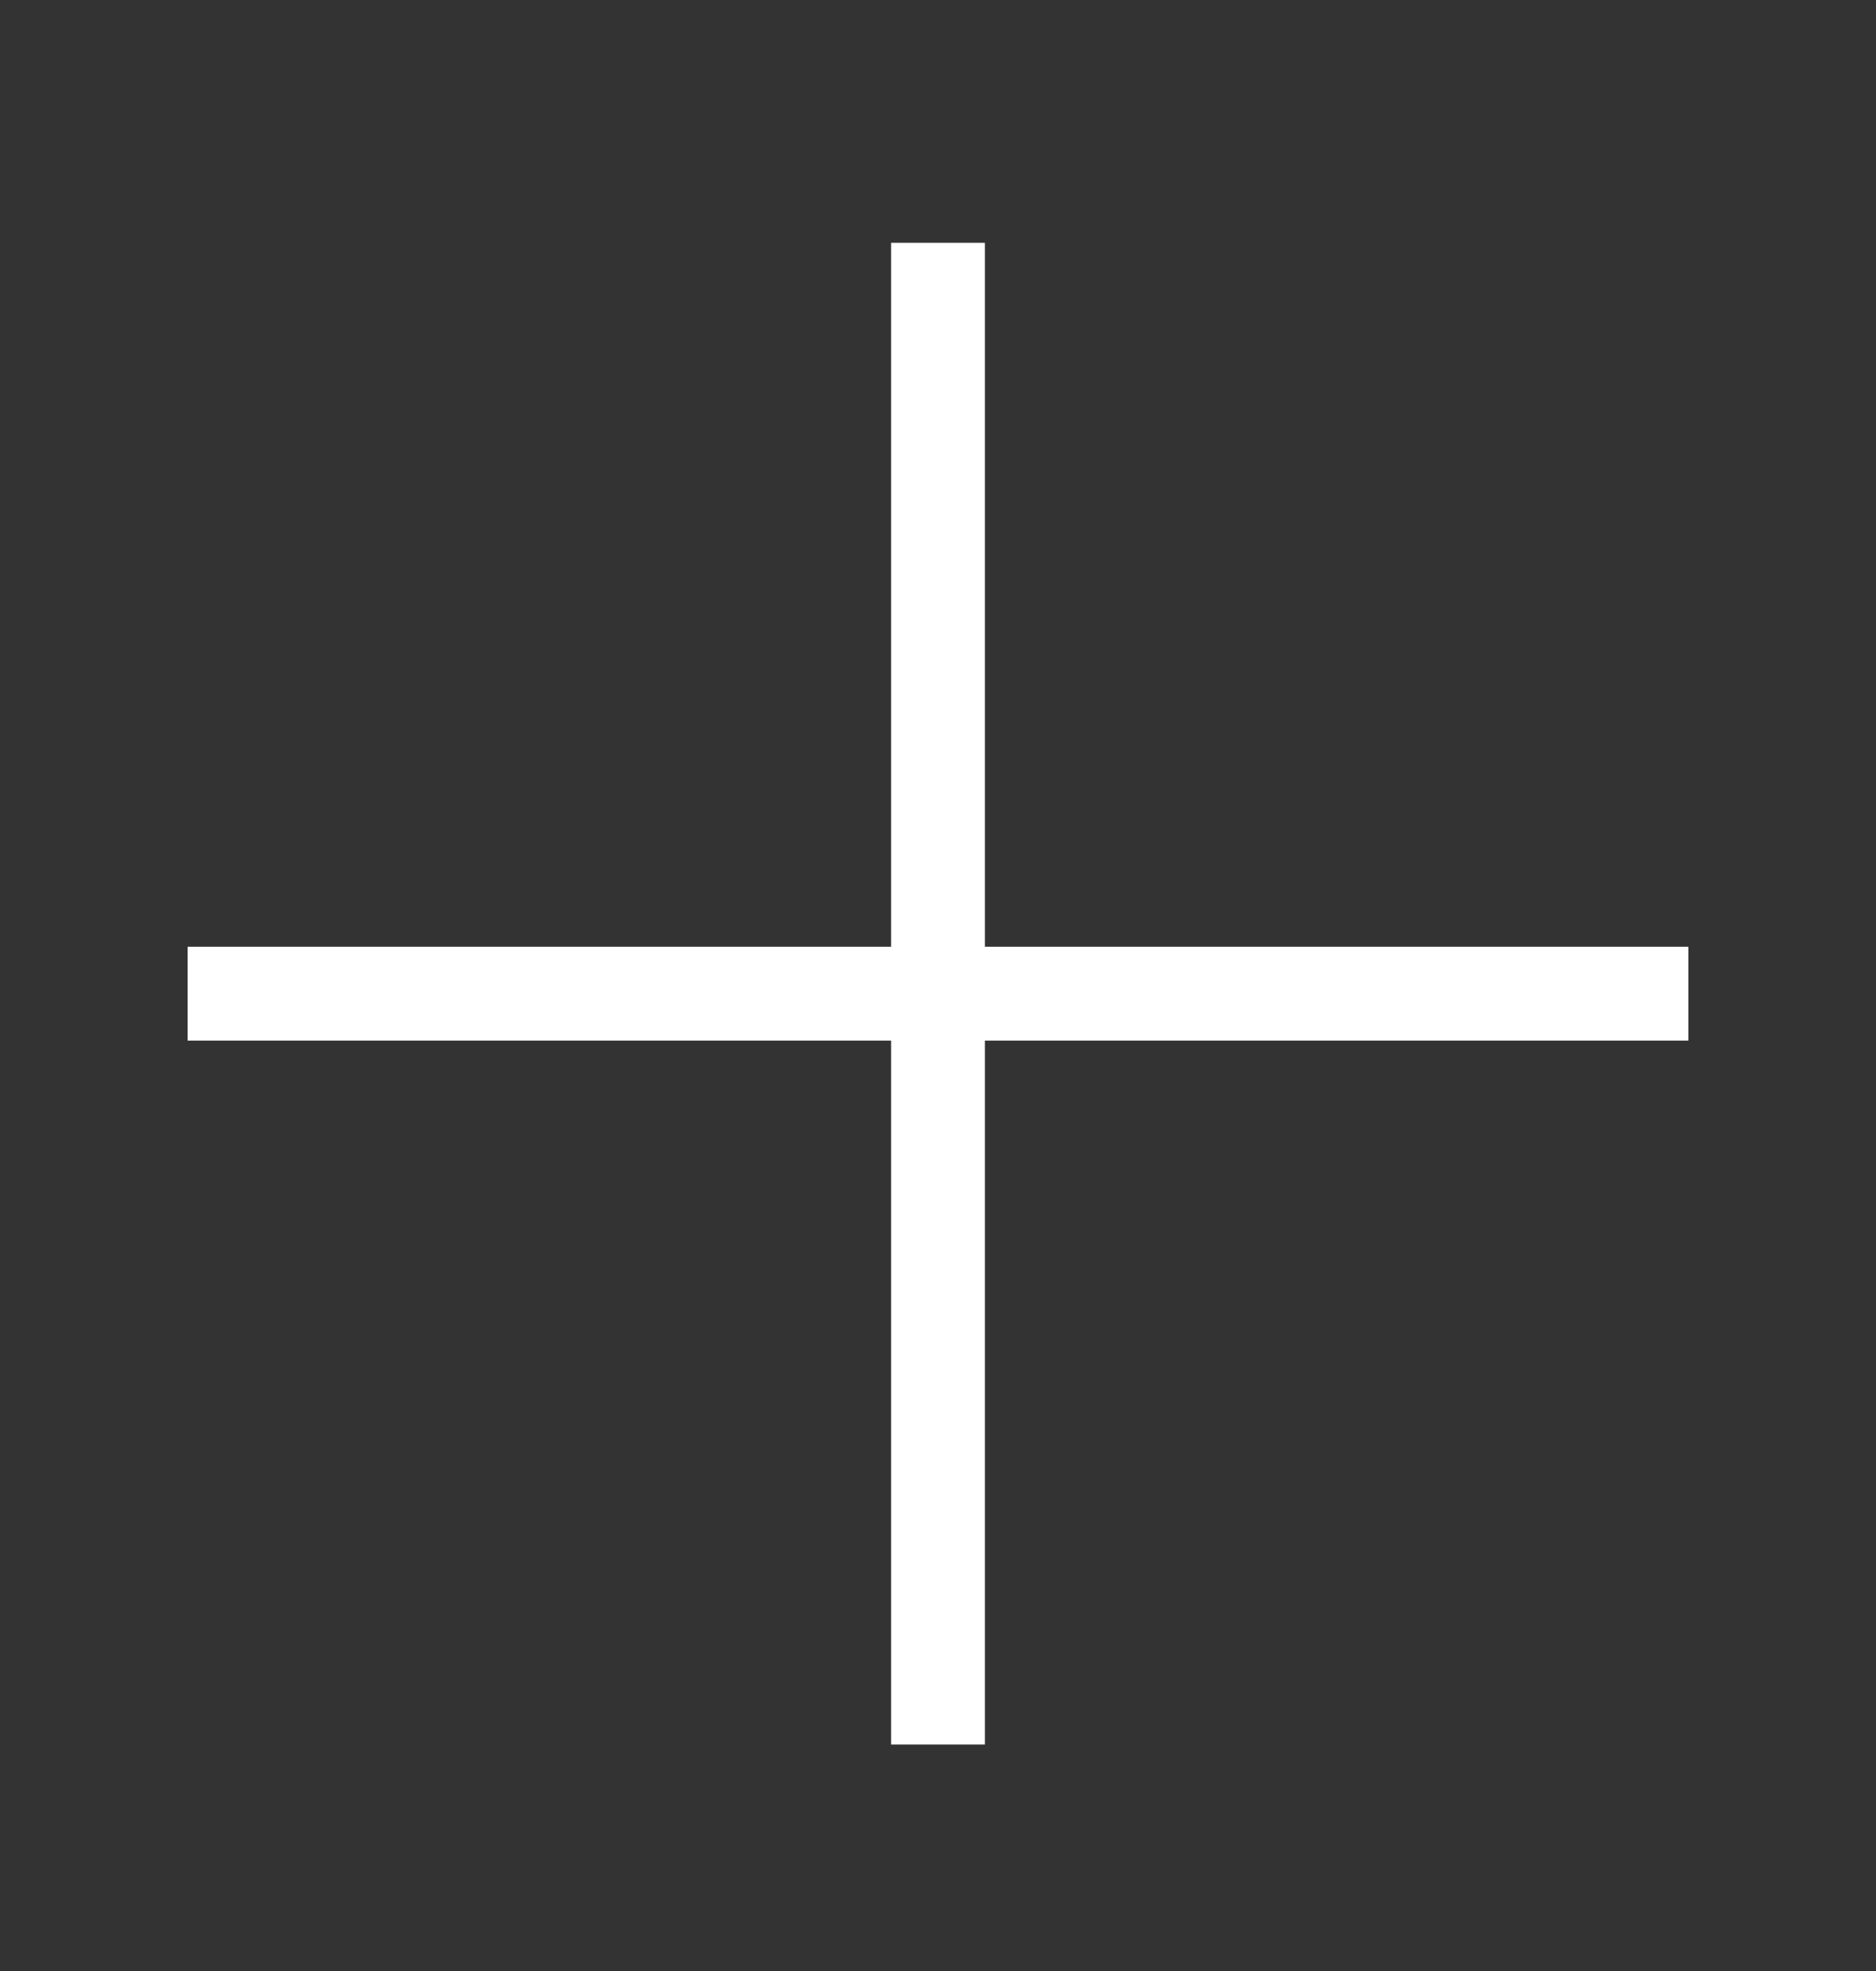 <svg width="20" height="21" viewBox="0 0 20 21" fill="none" xmlns="http://www.w3.org/2000/svg">
    <rect x="0" y="0" width="20" height="21" fill="#333333" stroke="none"/>
    <path d="M10 2.587v8m0 0v8m0-8h8m-8 0H2" stroke="#fff" strokeWidth="2" strokeLinecap="round" strokeLinejoin="round"/>
</svg>
